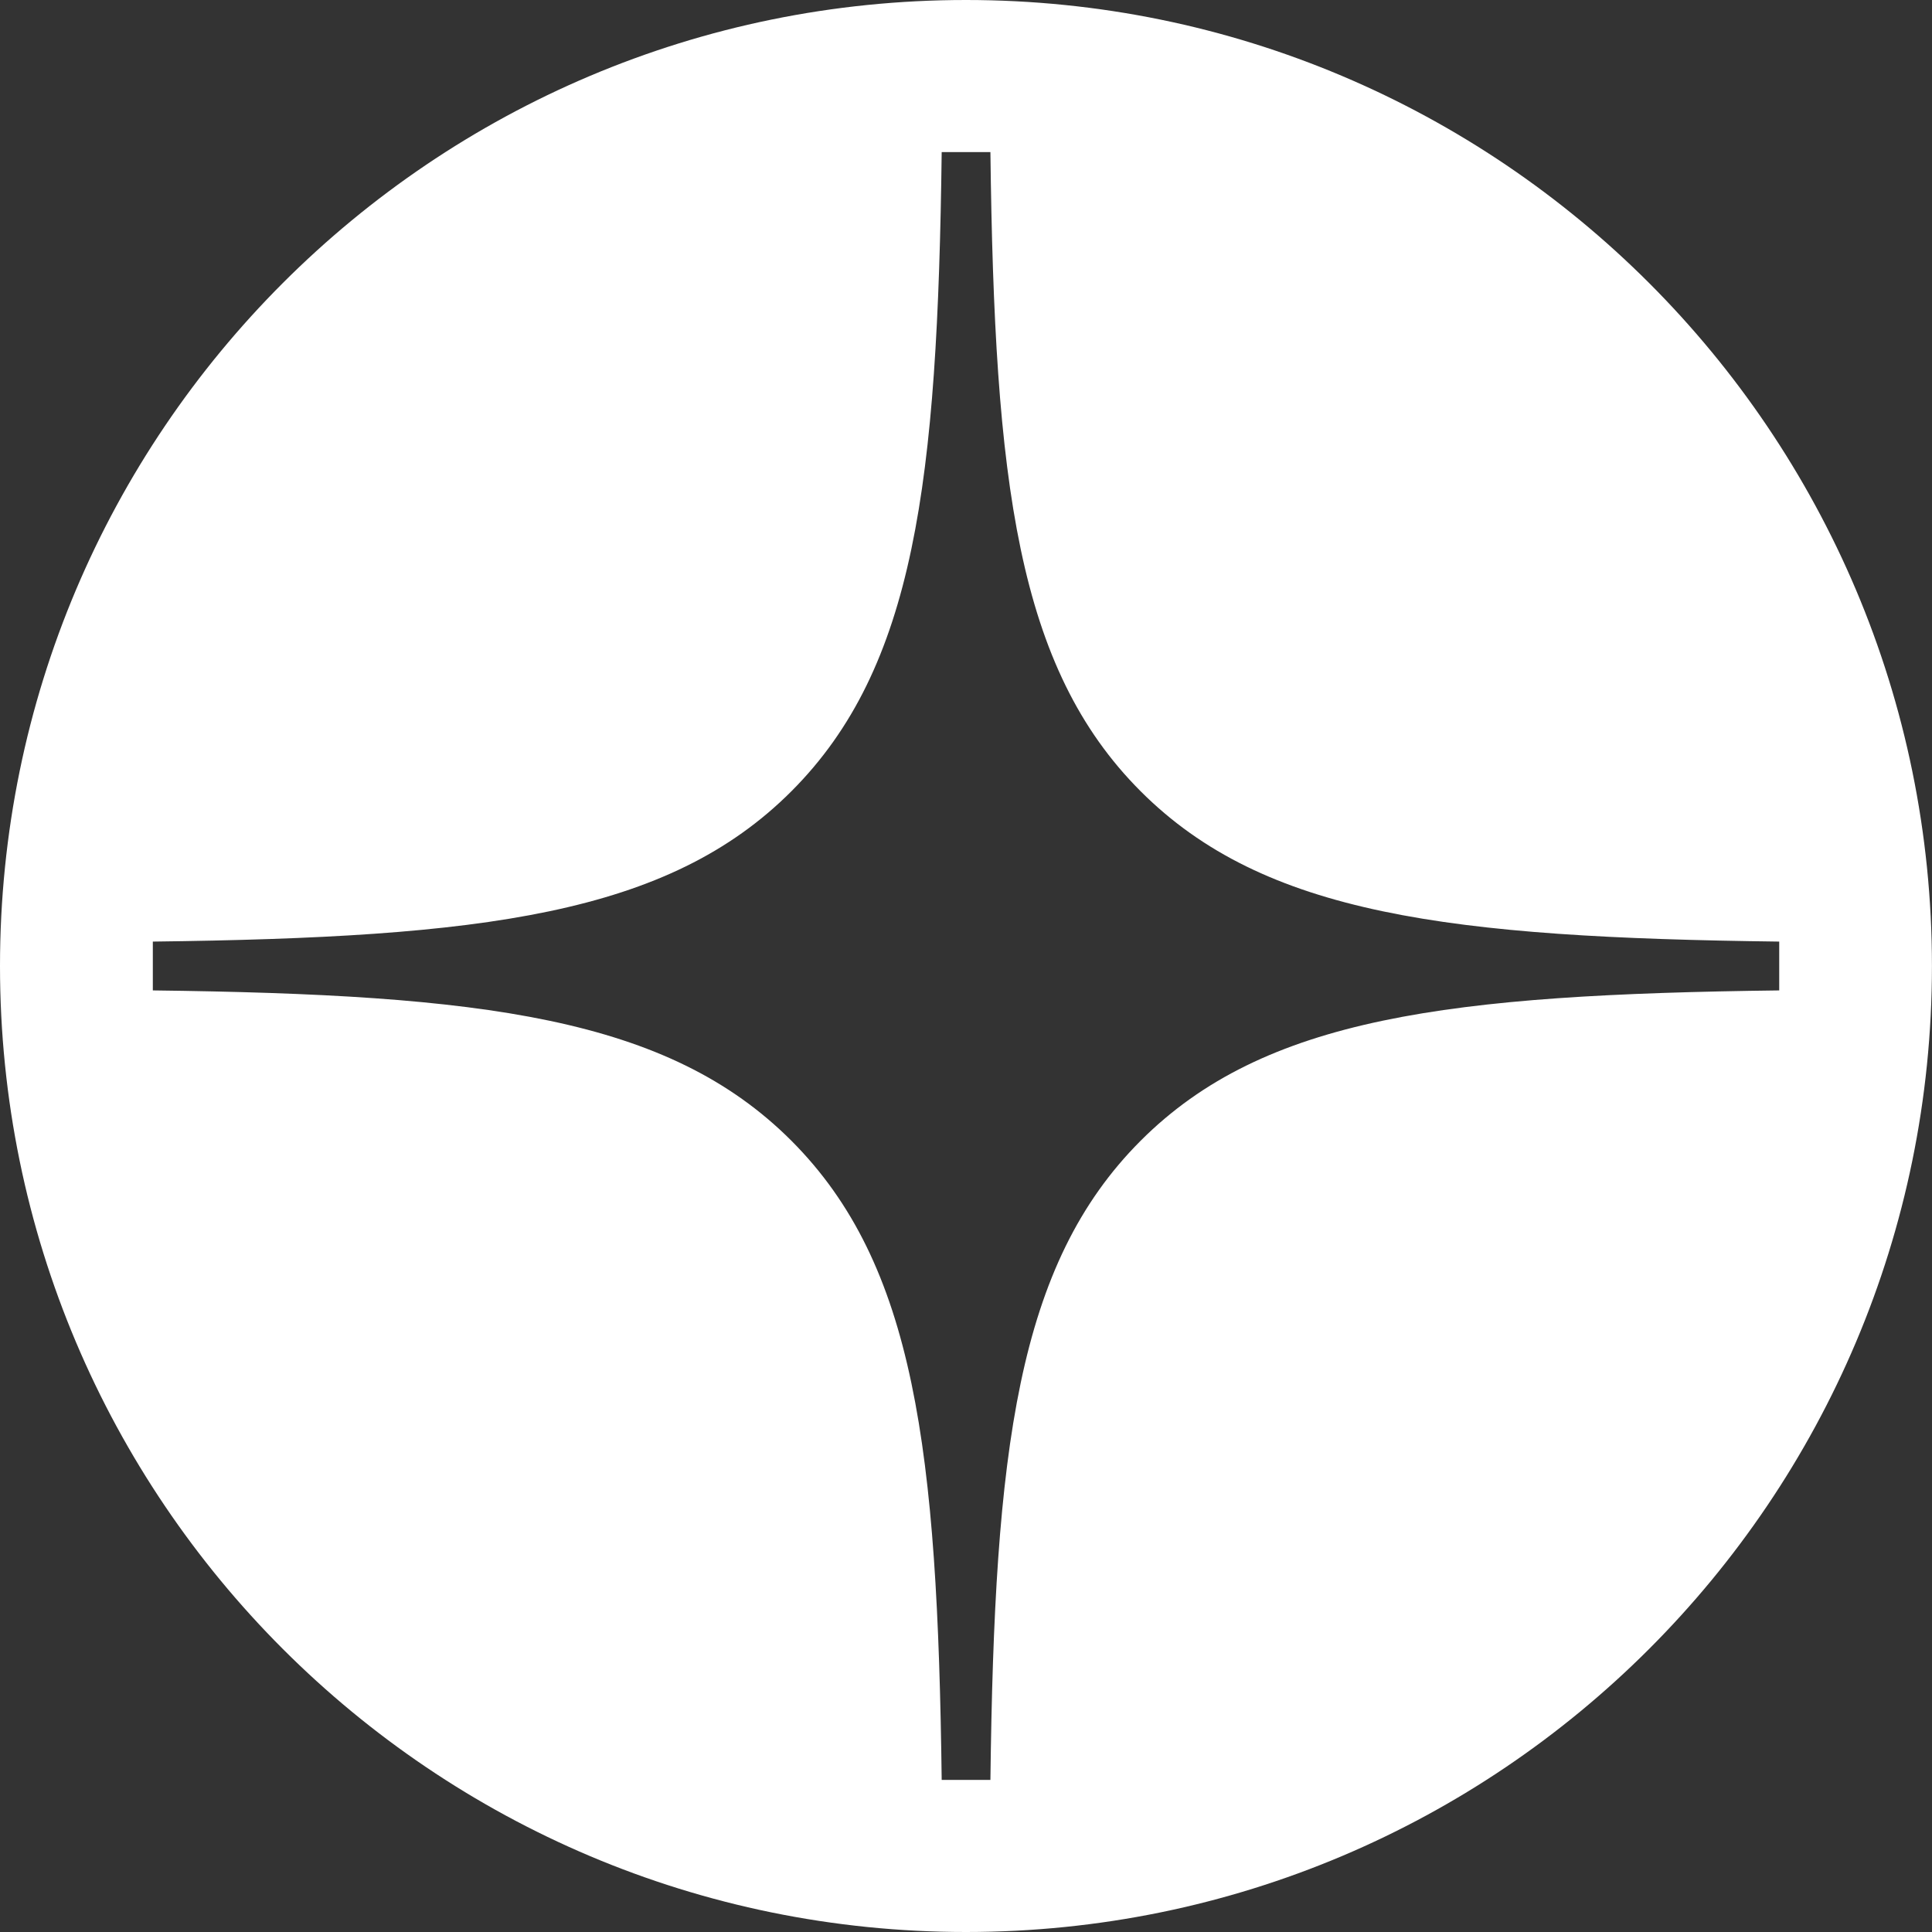 <?xml version="1.0" encoding="utf-8"?>
<!-- Generator: Adobe Illustrator 12.0.0, SVG Export Plug-In . SVG Version: 6.00 Build 51448)  -->
<!DOCTYPE svg PUBLIC "-//W3C//DTD SVG 1.1//EN" "http://www.w3.org/Graphics/SVG/1.1/DTD/svg11.dtd">
<svg  version="1.1" id="Слой_1" xmlns="http://www.w3.org/2000/svg" xmlns:xlink="http://www.w3.org/1999/xlink" width="36.8" height="36.8" viewBox="0 0 36.8 36.8"
	 overflow="visible" enable-background="new 0 0 36.8 36.8" xml:space="preserve">
<rect x="0" y="0" width="36.8" height="36.8" fill="#333333" stroke="none"/>
<path fill="#FFFFFF" d="M18.399,0C8.238,0,0,8.238,0,18.4s8.238,18.4,18.399,18.4c10.162,0,18.4-8.238,18.4-18.4S28.562,0,18.399,0z
	 M21.726,21.729c-2.355,2.357-2.783,5.889-2.861,12.174h-0.928c-0.078-6.285-0.508-9.816-2.862-12.174
	c-2.355-2.357-5.884-2.786-12.164-2.864v-0.93c6.279-0.078,9.809-0.507,12.164-2.864c2.354-2.357,2.784-5.889,2.862-12.174h0.928
	c0.078,6.285,0.506,9.817,2.861,12.174c2.355,2.357,5.885,2.786,12.164,2.864v0.93C27.61,18.943,24.081,19.372,21.726,21.729z"/>
</svg>
